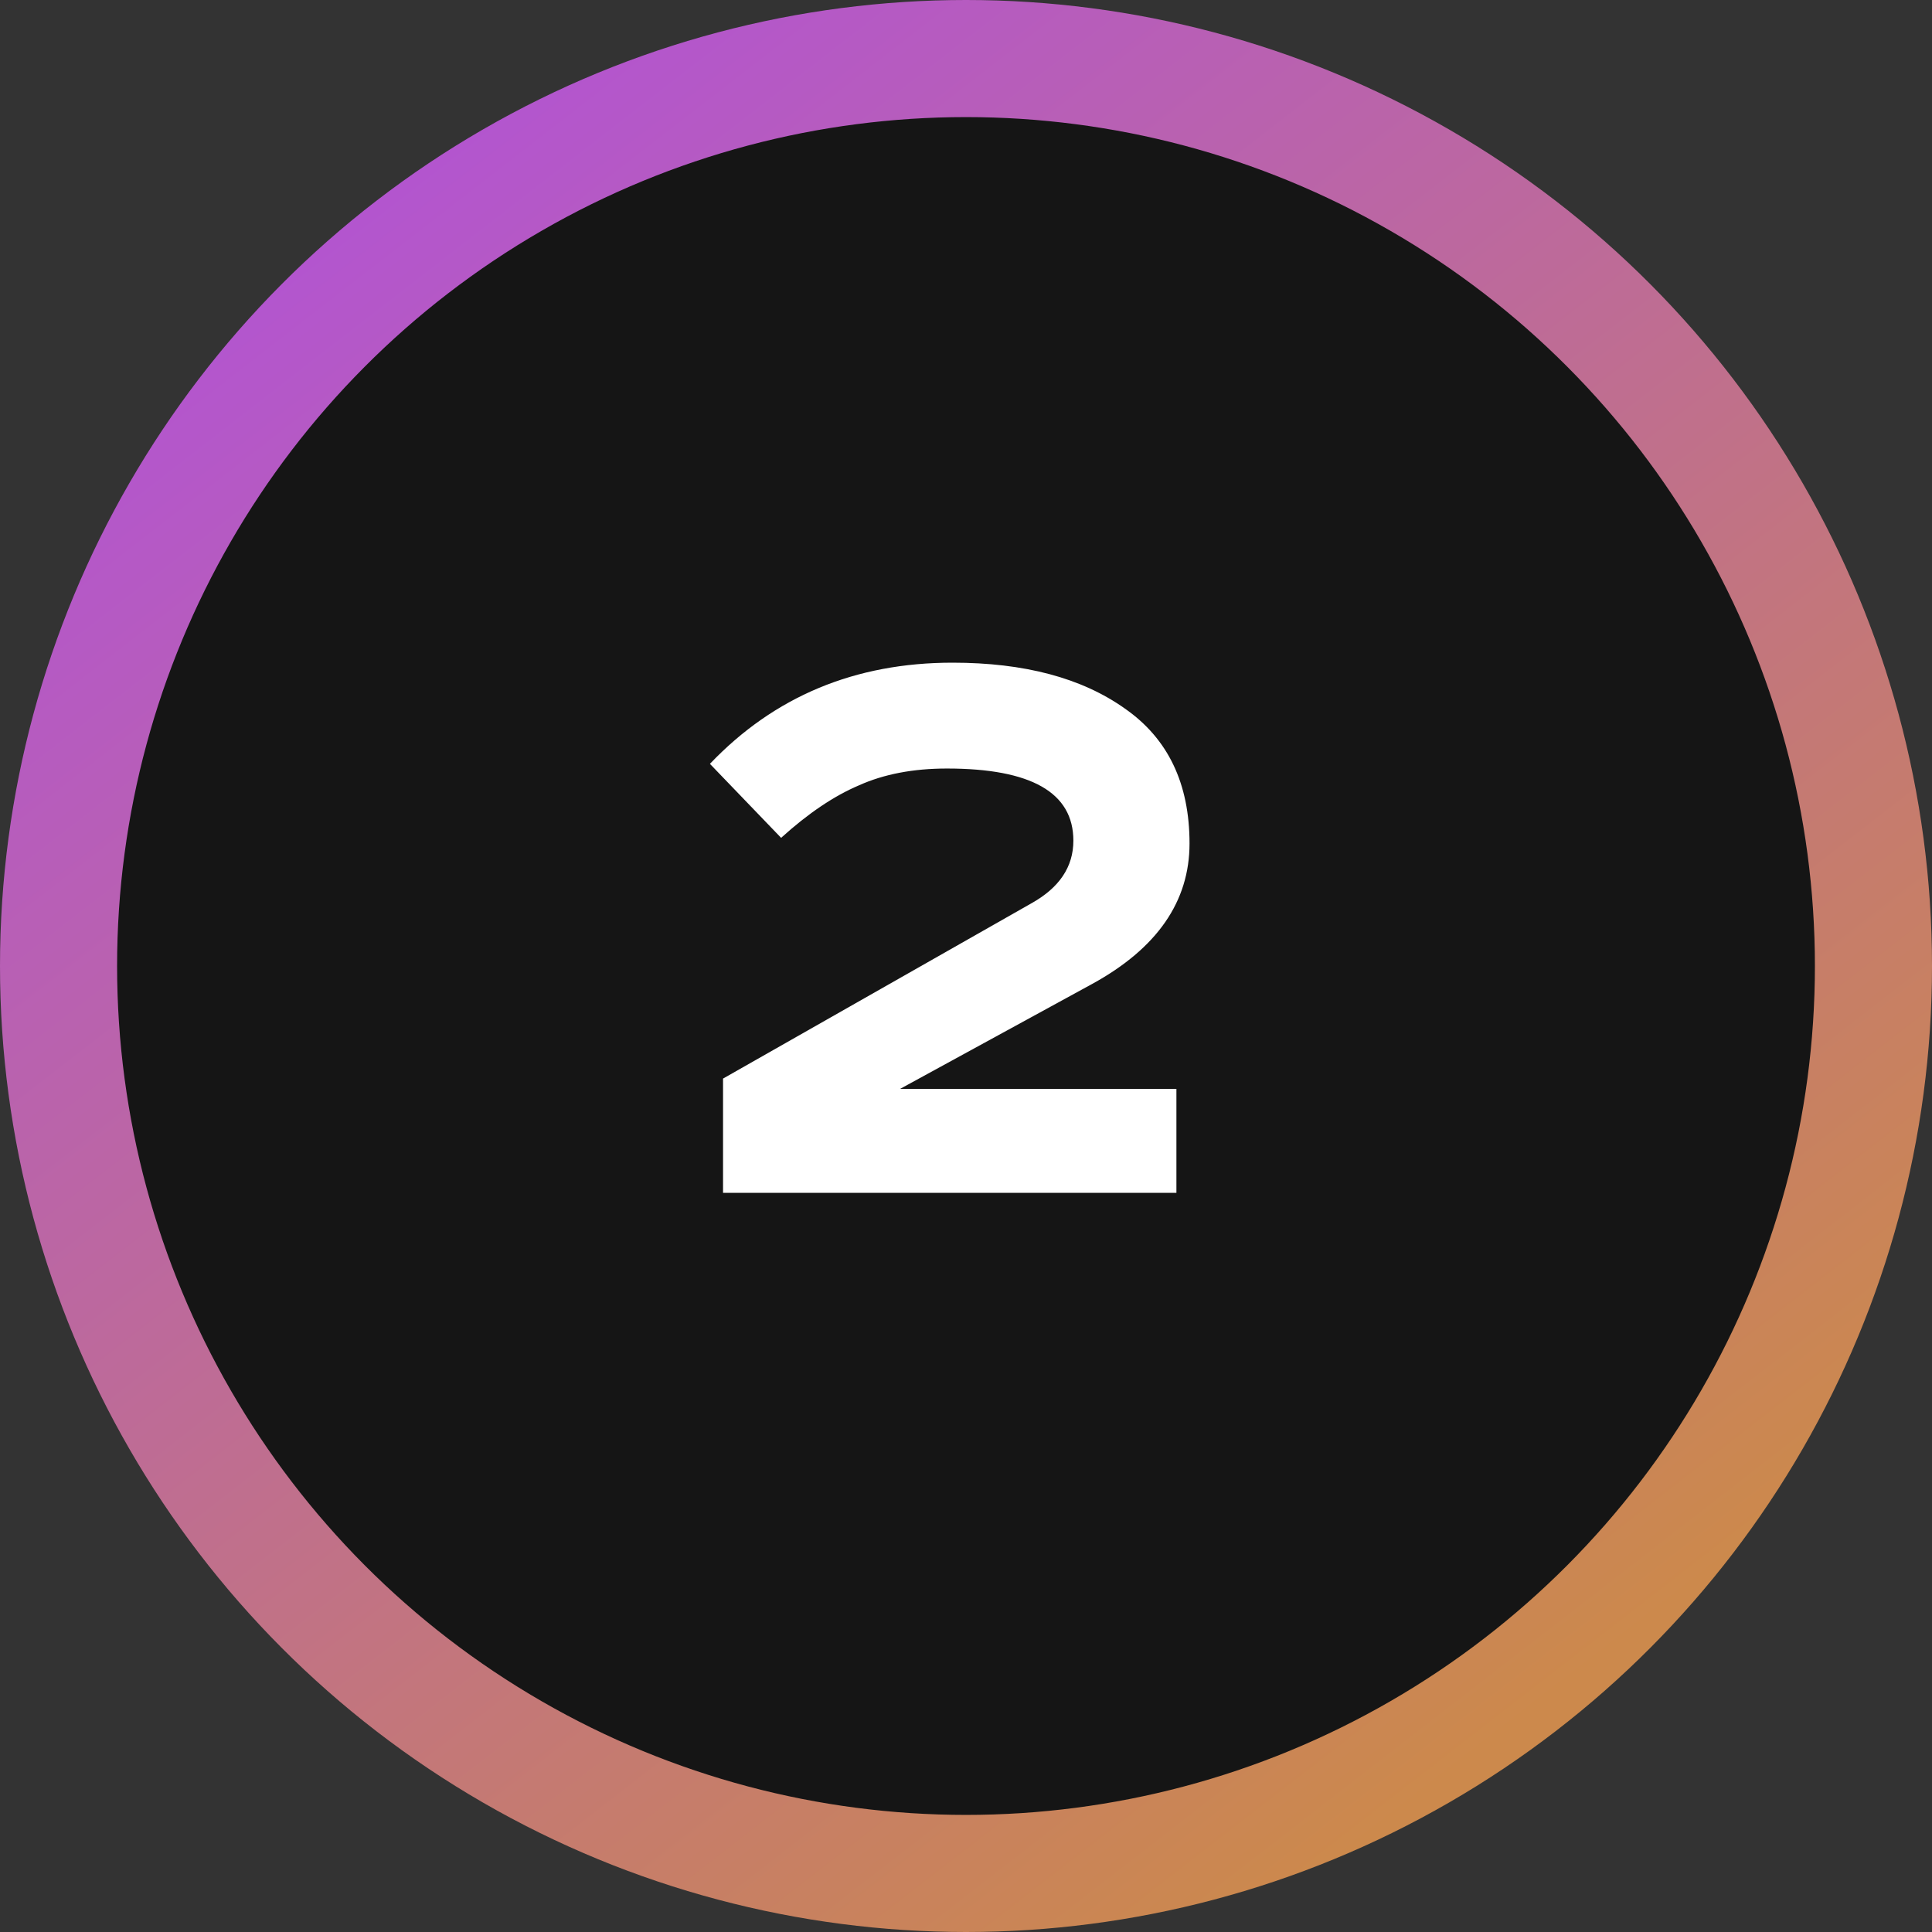 <?xml version="1.0" encoding="UTF-8"?> <svg xmlns="http://www.w3.org/2000/svg" width="33" height="33" viewBox="0 0 33 33" fill="none"><rect x="0" y="0" width="33" height="33" fill="#333333" stroke="none"/><circle cx="16.5" cy="16.5" r="15.5" fill="#151515" stroke="url(#paint0_linear_6067_1443)" stroke-width="2"></circle><path d="M20.094 18.599V20.375H12.35V18.423L17.614 15.431C18.094 15.164 18.334 14.807 18.334 14.359C18.334 13.538 17.614 13.127 16.174 13.127C15.598 13.127 15.097 13.223 14.67 13.415C14.244 13.596 13.801 13.895 13.342 14.311L12.126 13.047C13.225 11.895 14.606 11.319 16.27 11.319C17.497 11.319 18.478 11.58 19.214 12.103C19.95 12.615 20.318 13.383 20.318 14.407C20.318 15.399 19.764 16.199 18.654 16.807L15.374 18.599H20.094Z" fill="white"></path><defs><linearGradient id="paint0_linear_6067_1443" x1="4.125" y1="5.115" x2="24.09" y2="30.855" gradientUnits="userSpaceOnUse"><stop stop-color="#B355CF"></stop><stop offset="1" stop-color="#CC894C"></stop></linearGradient></defs></svg> 